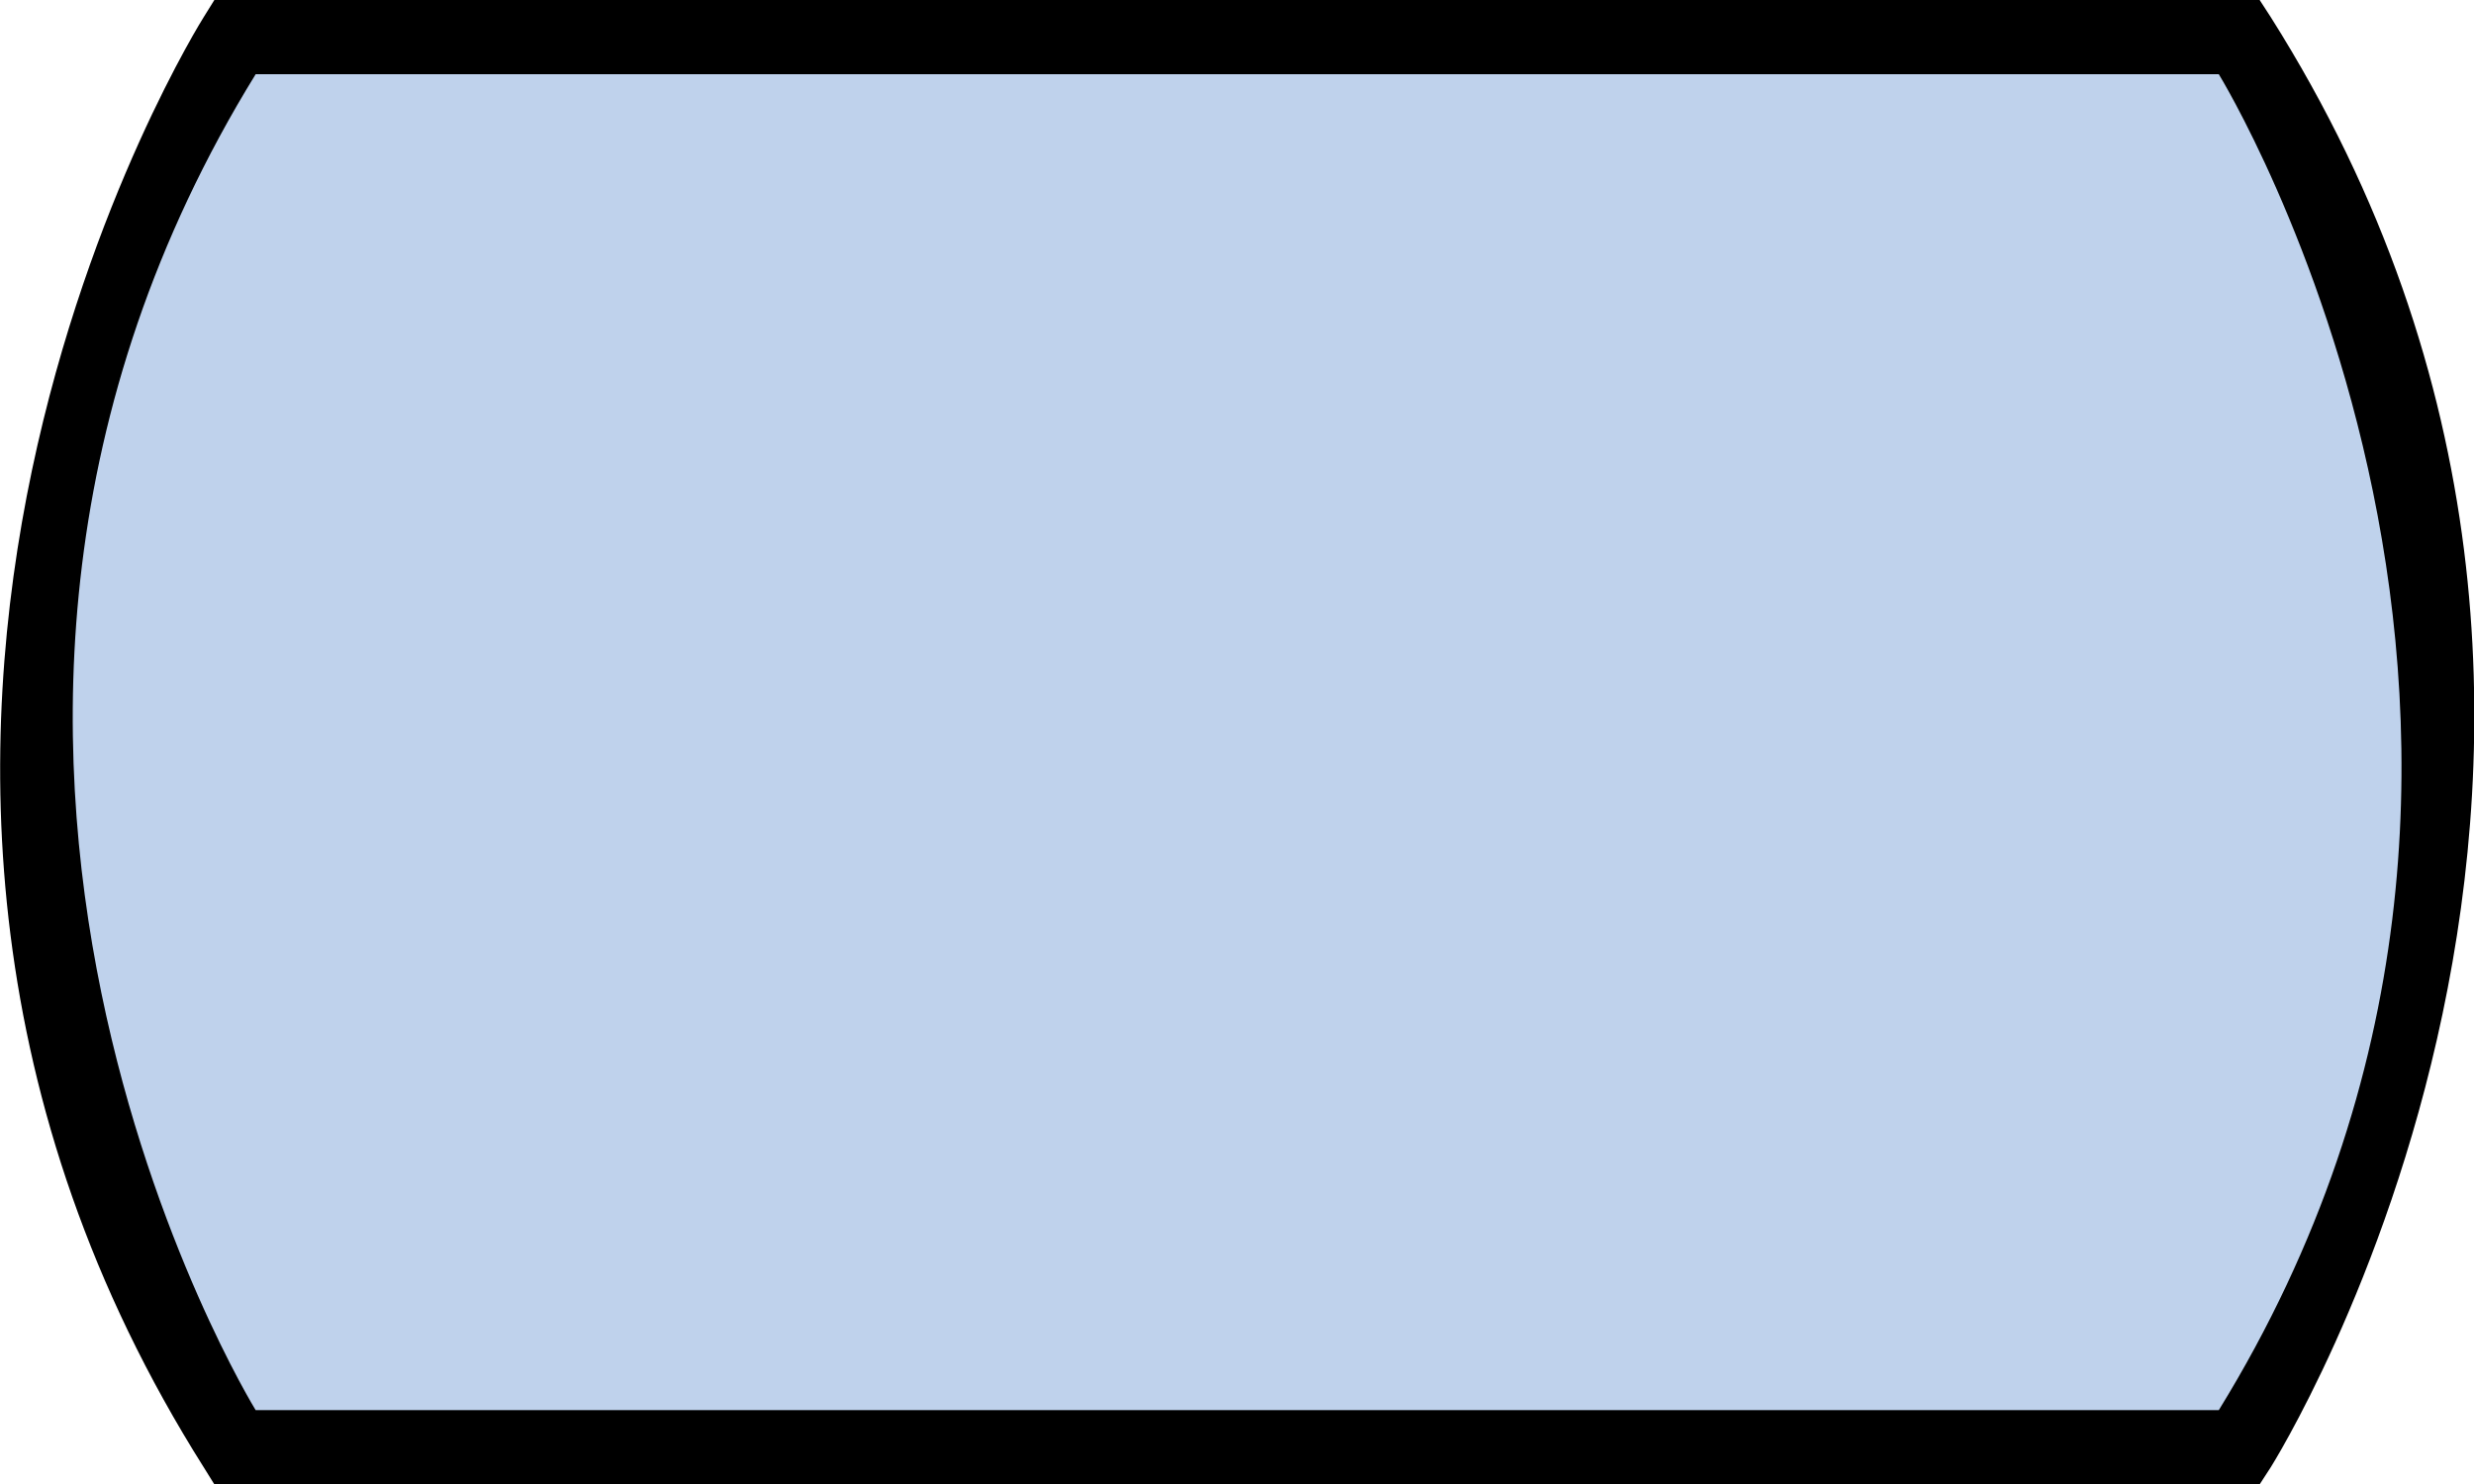 <svg xmlns="http://www.w3.org/2000/svg" width="53.32" height="32" viewBox="0 0 53.32 32"><defs><style>.cls-1{fill:#bfd2ec;}</style></defs><g id="Layer_2" data-name="Layer 2"><g id="Layer_1-2" data-name="Layer 1"><g id="flowchart-rectangle-bow-out"><path class="cls-1" d="M5.06.8s-9.6,15.2,0,30.4h43.2s9.6-15.2,0-30.4Z"/><path d="M5.06,0H4.62L4.39.37S-5.48,16,4.39,31.63l.23.37H48.7l.24-.37S58.81,16,48.94.37L48.7,0ZM47.82,1.6s8.86,14.4,0,28.8H5.51S-3.36,16,5.51,1.6Z"/></g></g></g></svg>